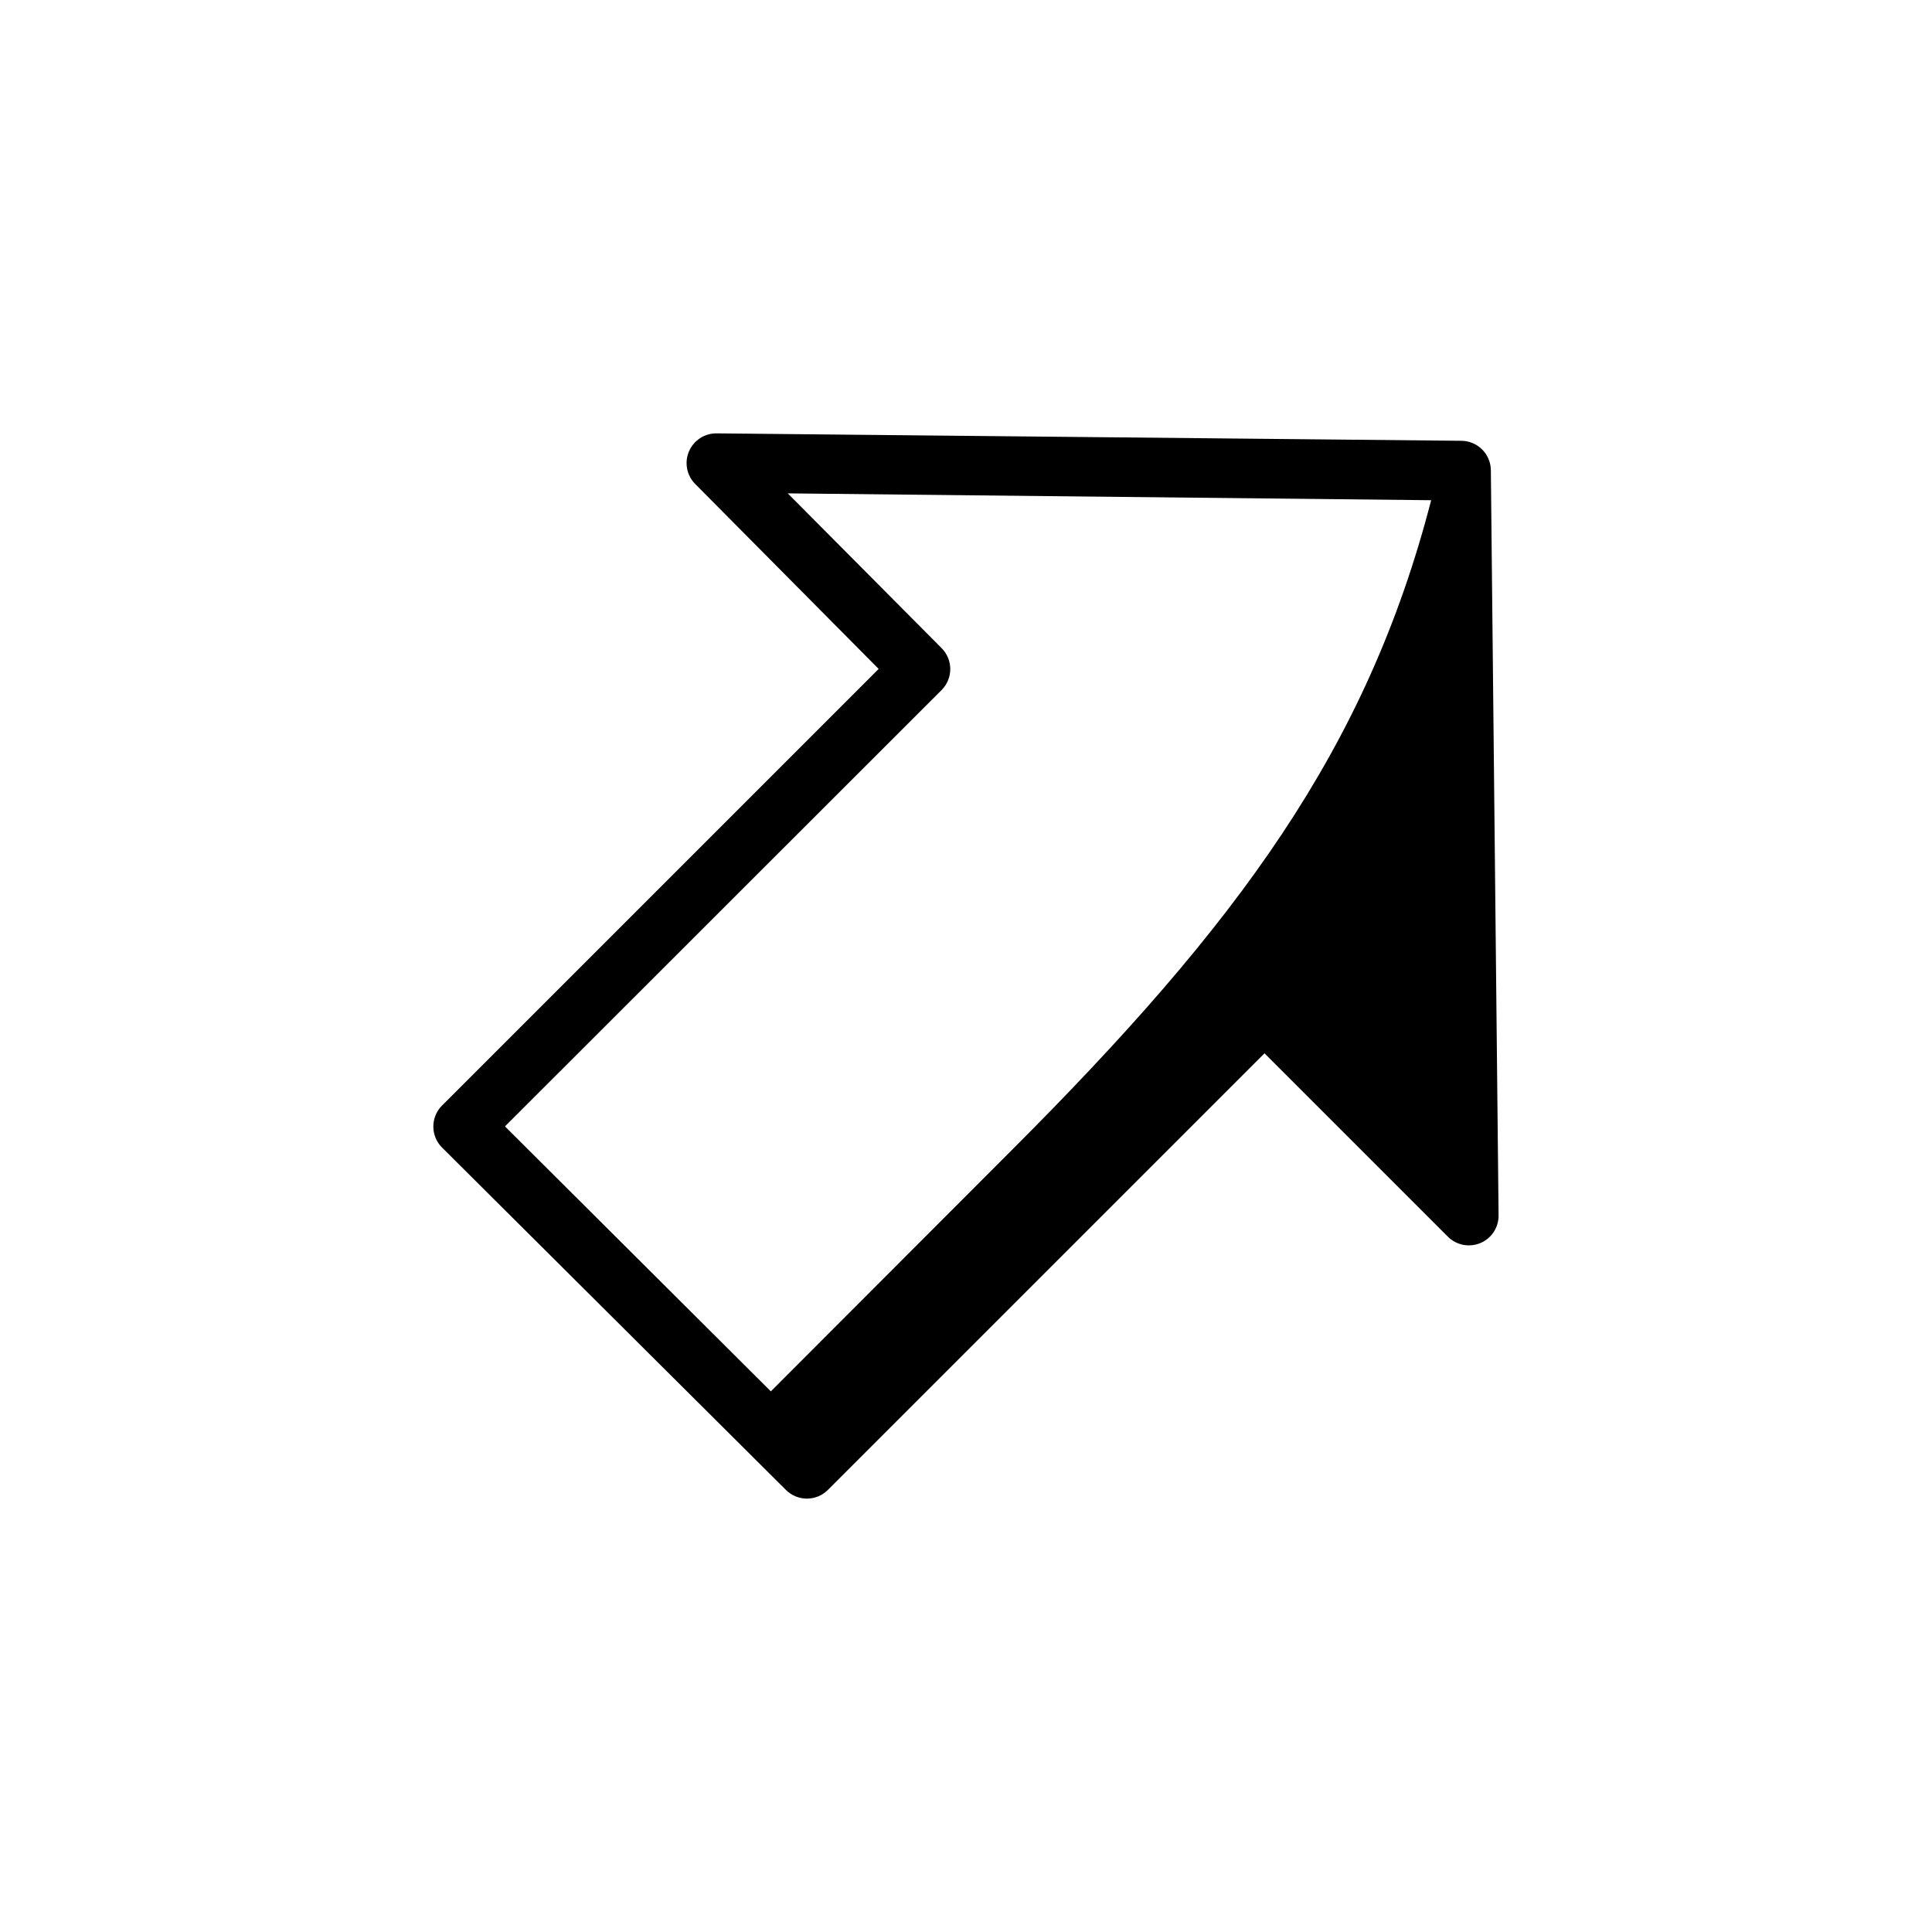 <?xml version="1.0" encoding="UTF-8"?>
<!-- Uploaded to: SVG Repo, www.svgrepo.com, Generator: SVG Repo Mixer Tools -->
<svg fill="#000000" width="800px" height="800px" version="1.1" viewBox="144 144 512 512" xmlns="http://www.w3.org/2000/svg">
 <path d="m541.14 466.12-2.047-197.43v-0.004c0-2.086-0.828-4.09-2.305-5.566-1.477-1.473-3.481-2.305-5.566-2.305l-197.35-1.969c-3.18-0.016-6.059 1.879-7.297 4.805s-0.598 6.309 1.629 8.578l48.648 49.043-115.72 115.72c-3.055 3.07-3.055 8.031 0 11.102l91.156 90.762c3.07 3.055 8.031 3.055 11.102 0l115.72-115.72 48.648 48.648v0.004c2.269 2.223 5.652 2.863 8.582 1.625 2.926-1.238 4.82-4.117 4.801-7.293zm-263.32-23.617 115.72-115.64c3.051-3.07 3.051-8.027 0-11.098l-40.777-41.016 170.51 1.812c-17.082 66.047-51.246 112.33-111.23 172.32l-63.762 63.844z"/>
</svg>